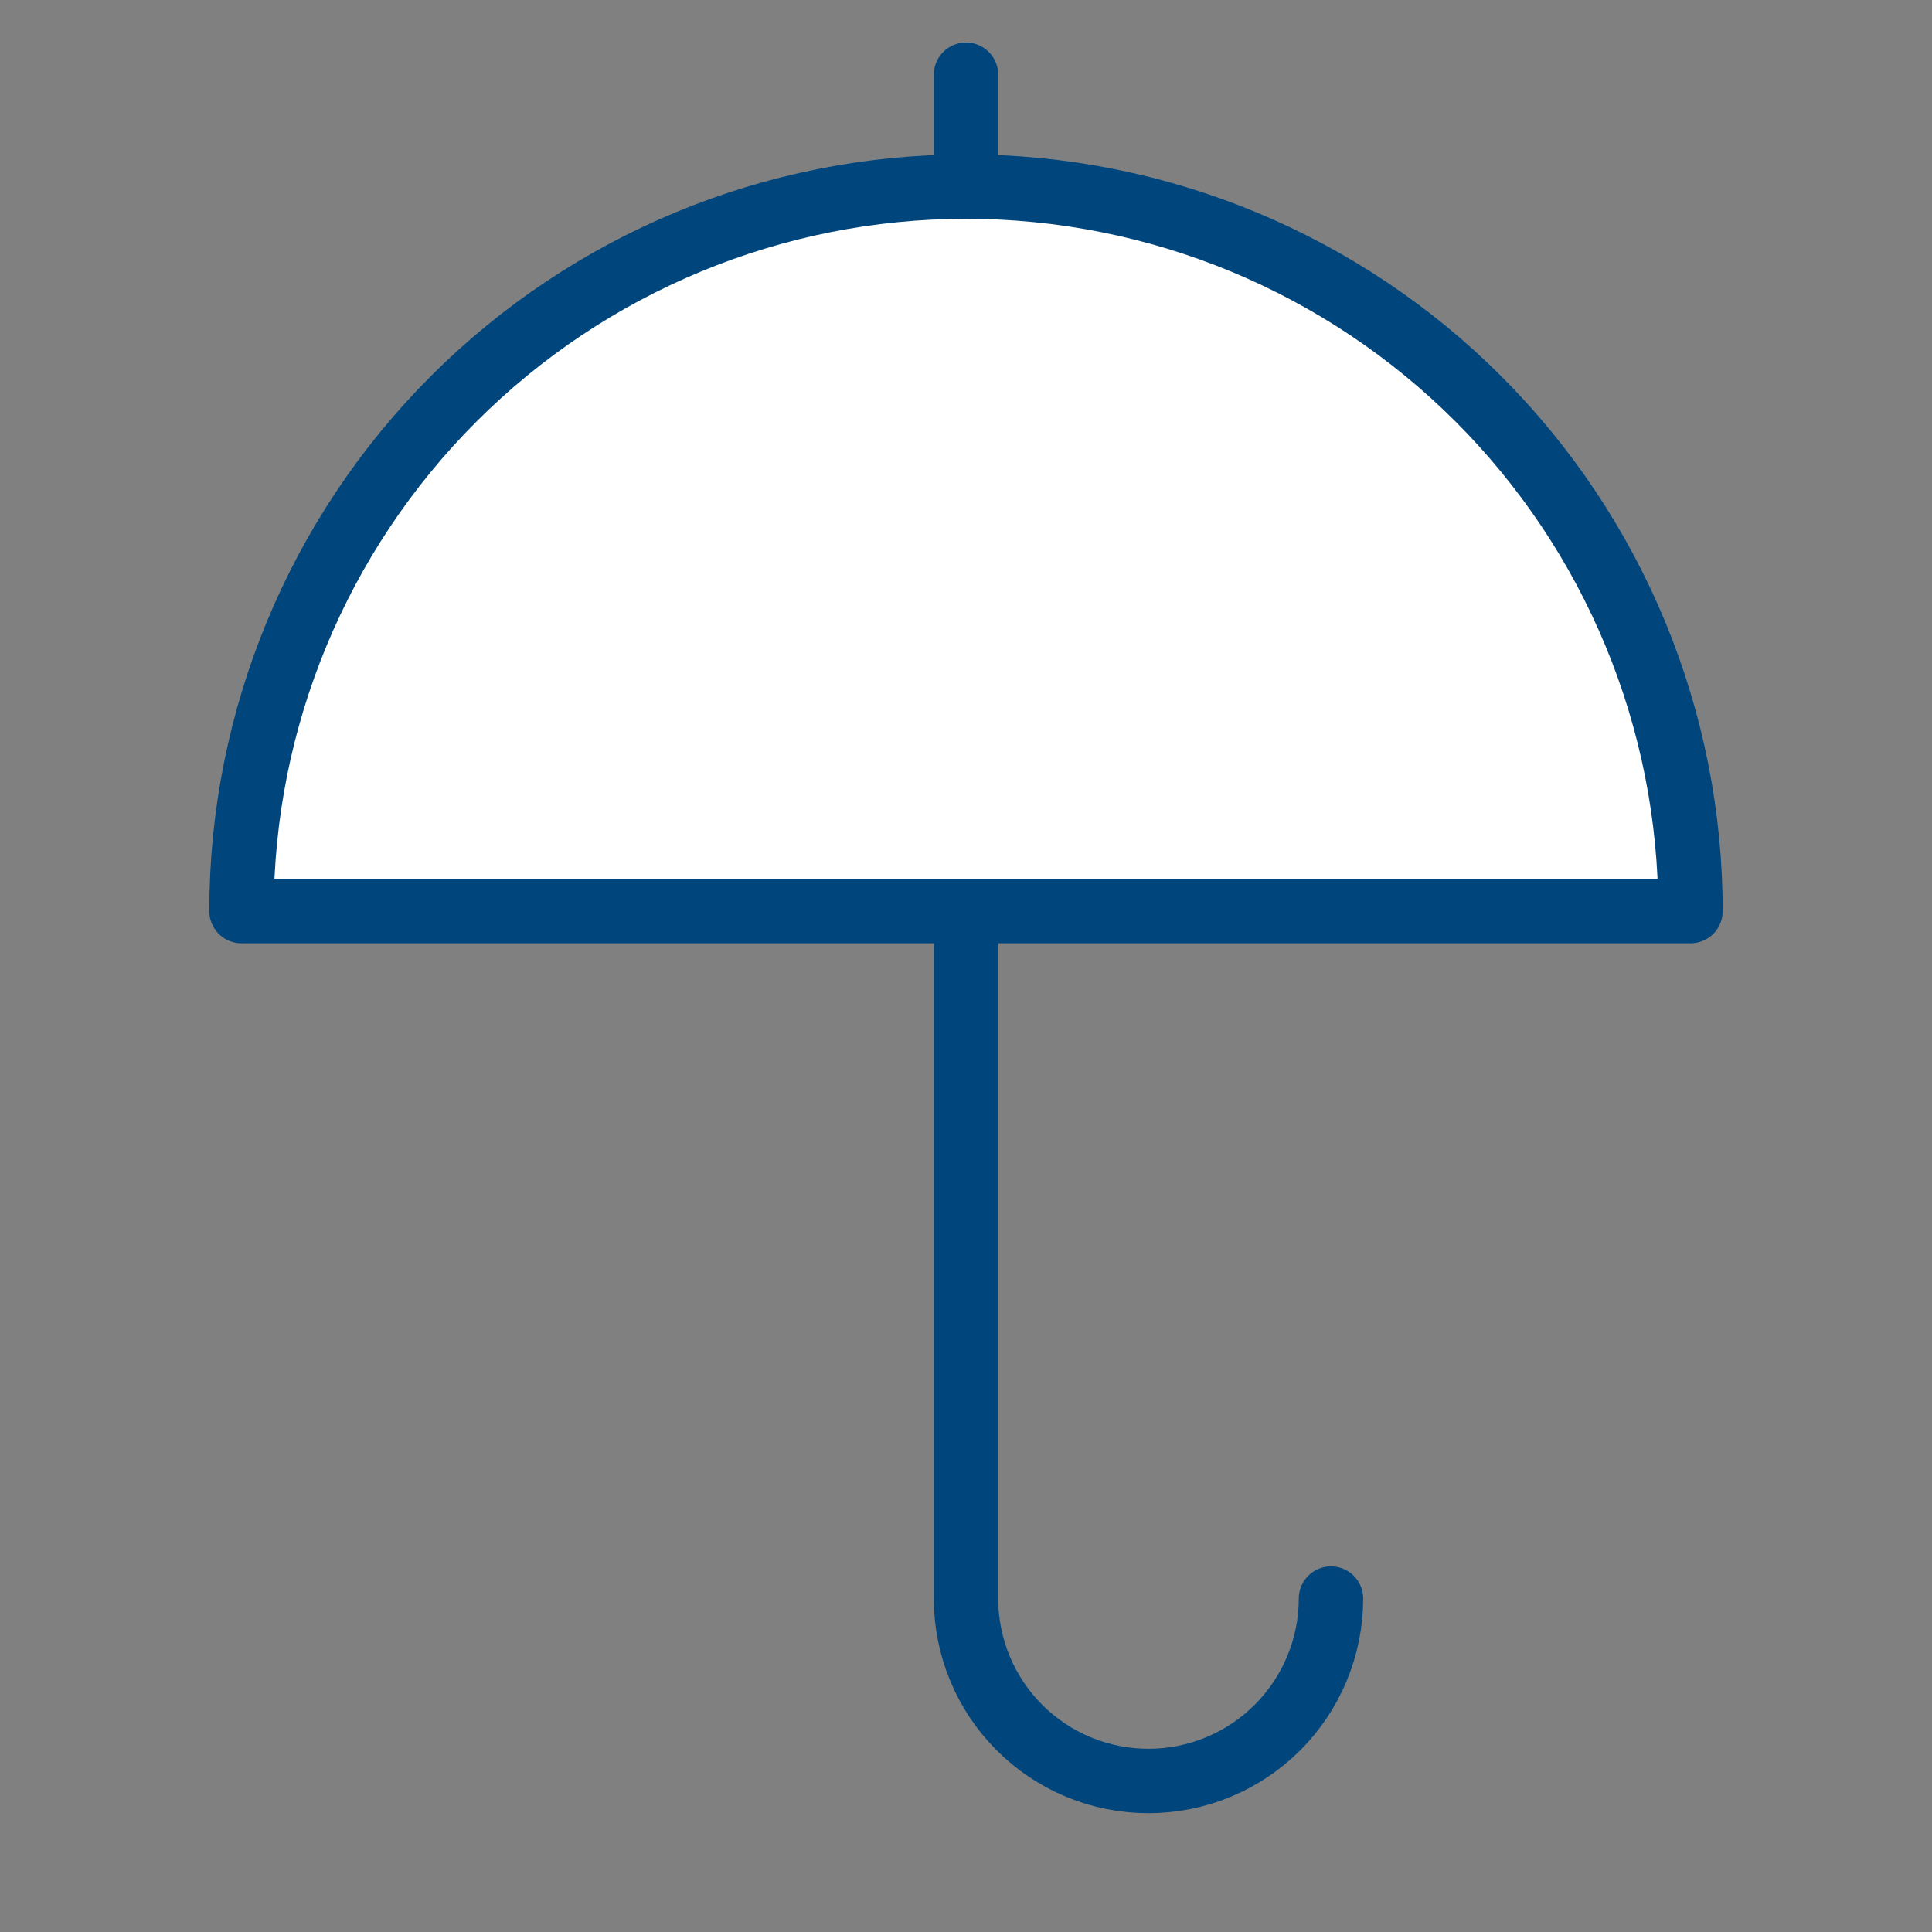 <svg width="120" height="120" viewBox="0 0 120 120" fill="none" xmlns="http://www.w3.org/2000/svg">
<rect x="0" y="0" width="120" height="120" fill="#808080" stroke="none"/>
<path d="M82.67 99.29C82.667 102.296 81.471 105.178 79.345 107.302C77.219 109.427 74.336 110.62 71.33 110.62V110.62C68.325 110.62 65.443 109.426 63.319 107.302C61.194 105.177 60 102.295 60 99.29V4.64" stroke="#00467D" stroke-width="4" stroke-linecap="round" stroke-linejoin="round"/>
<path d="M60 11.59C48.065 11.59 36.619 16.331 28.18 24.77C19.741 33.209 15 44.655 15 56.59H105C105 50.681 103.836 44.829 101.575 39.369C99.313 33.91 95.998 28.949 91.82 24.77C87.641 20.591 82.68 17.277 77.221 15.015C71.761 12.754 65.909 11.59 60 11.59V11.59Z" fill="white" stroke="#00467D" stroke-width="4" stroke-linecap="round" stroke-linejoin="round"/>
</svg>
